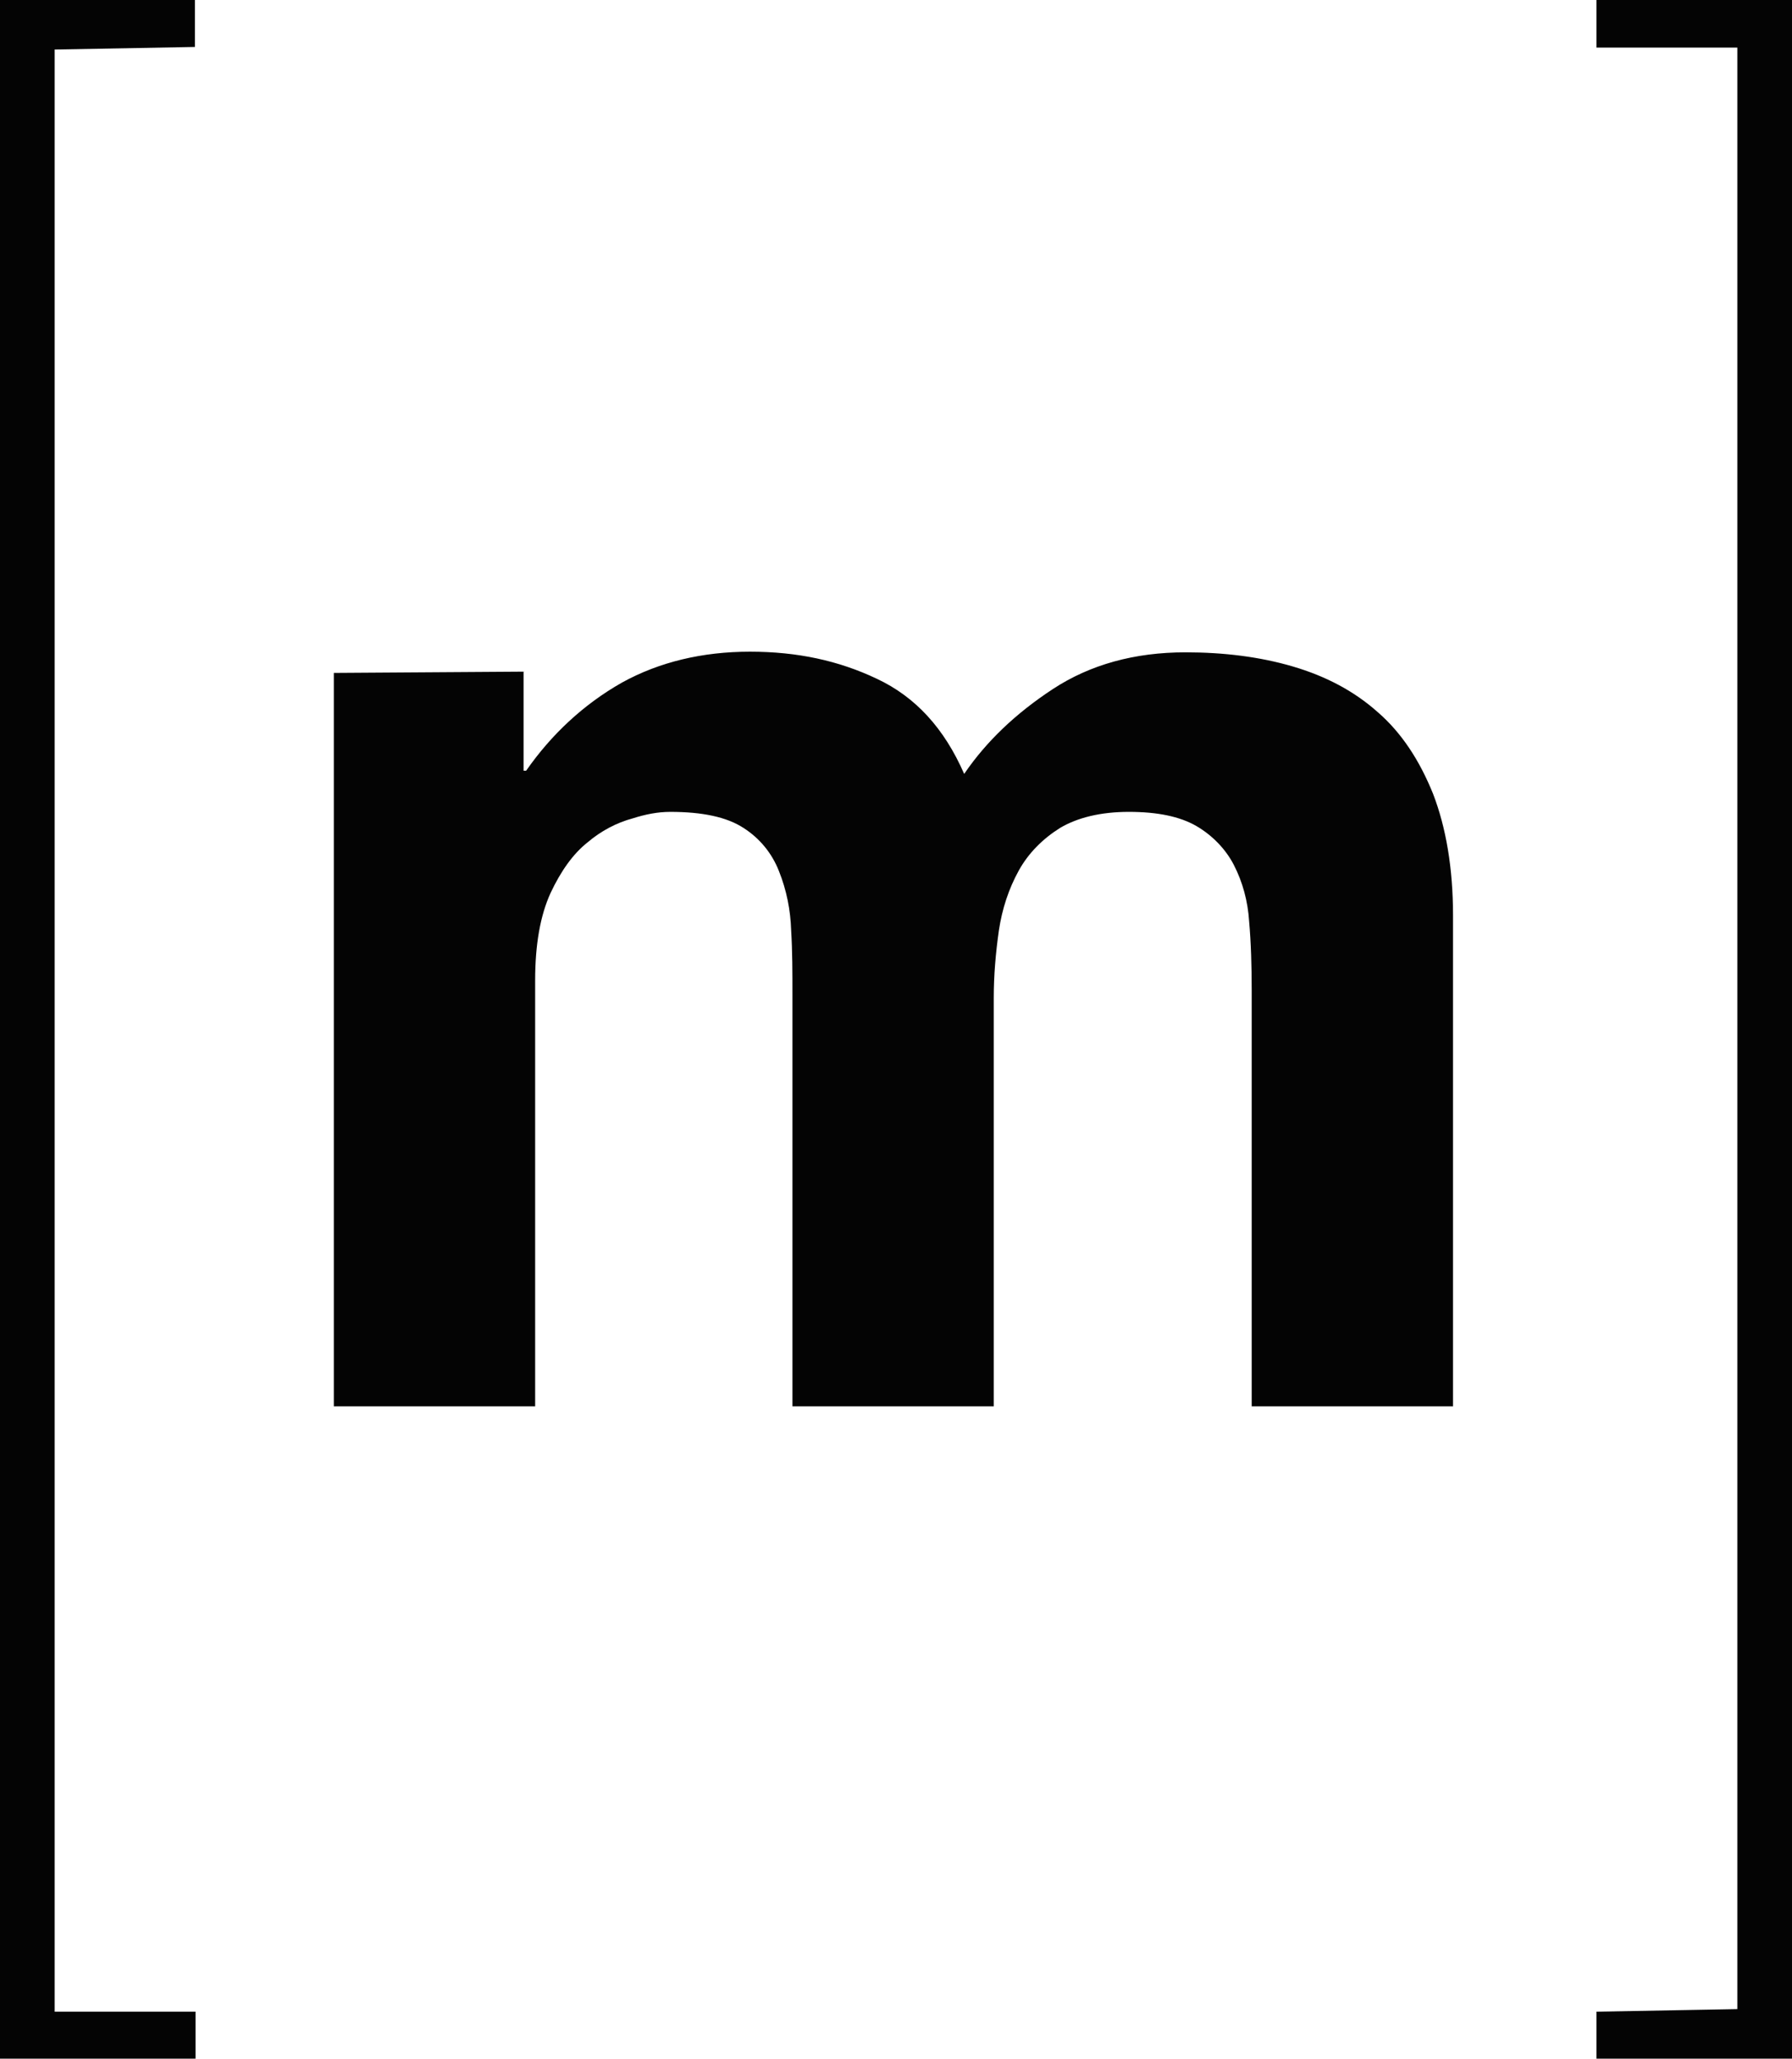 <?xml version="1.0" encoding="UTF-8"?><svg id="Ebene_1" xmlns="http://www.w3.org/2000/svg" viewBox="0 0 27.86 32"><path d="m27.01,31.24V.74h-2.19V0h3.04v32h-3.04v-.73l2.19-.04Z" style="fill:#040404;"/><path d="m8.14,10.44v1.54h.04c.39-.56.89-1.03,1.49-1.37.58-.32,1.25-.48,1.99-.48s1.38.14,1.97.42c.6.28,1.05.77,1.36,1.48.34-.5.8-.94,1.38-1.32.58-.38,1.27-.57,2.06-.57.6,0,1.16.07,1.67.22.51.15.95.38,1.32.71.37.32.65.75.86,1.27.2.52.31,1.15.31,1.89v7.63h-3.13v-6.46c0-.38-.01-.74-.04-1.08-.02-.31-.1-.61-.24-.88-.13-.25-.34-.46-.58-.6-.26-.15-.61-.22-1.05-.22s-.8.09-1.07.25c-.27.17-.49.39-.64.66-.16.29-.26.6-.31.93-.05.35-.08.7-.08,1.05v6.35h-3.13v-6.4c0-.34,0-.67-.02-1-.01-.31-.07-.62-.19-.92-.11-.28-.3-.51-.55-.67-.26-.17-.64-.25-1.14-.25-.2,0-.39.04-.58.1-.26.07-.5.2-.7.37-.23.18-.42.45-.58.79-.16.35-.24.8-.24,1.36v6.62h-3.13v-11.4l2.97-.02Z" style="fill:#040404;"/><path d="m.85.77v30.5h2.19v.73H0V0h3.03v.73l-2.18.04Z" style="fill:#040404;"/></svg>